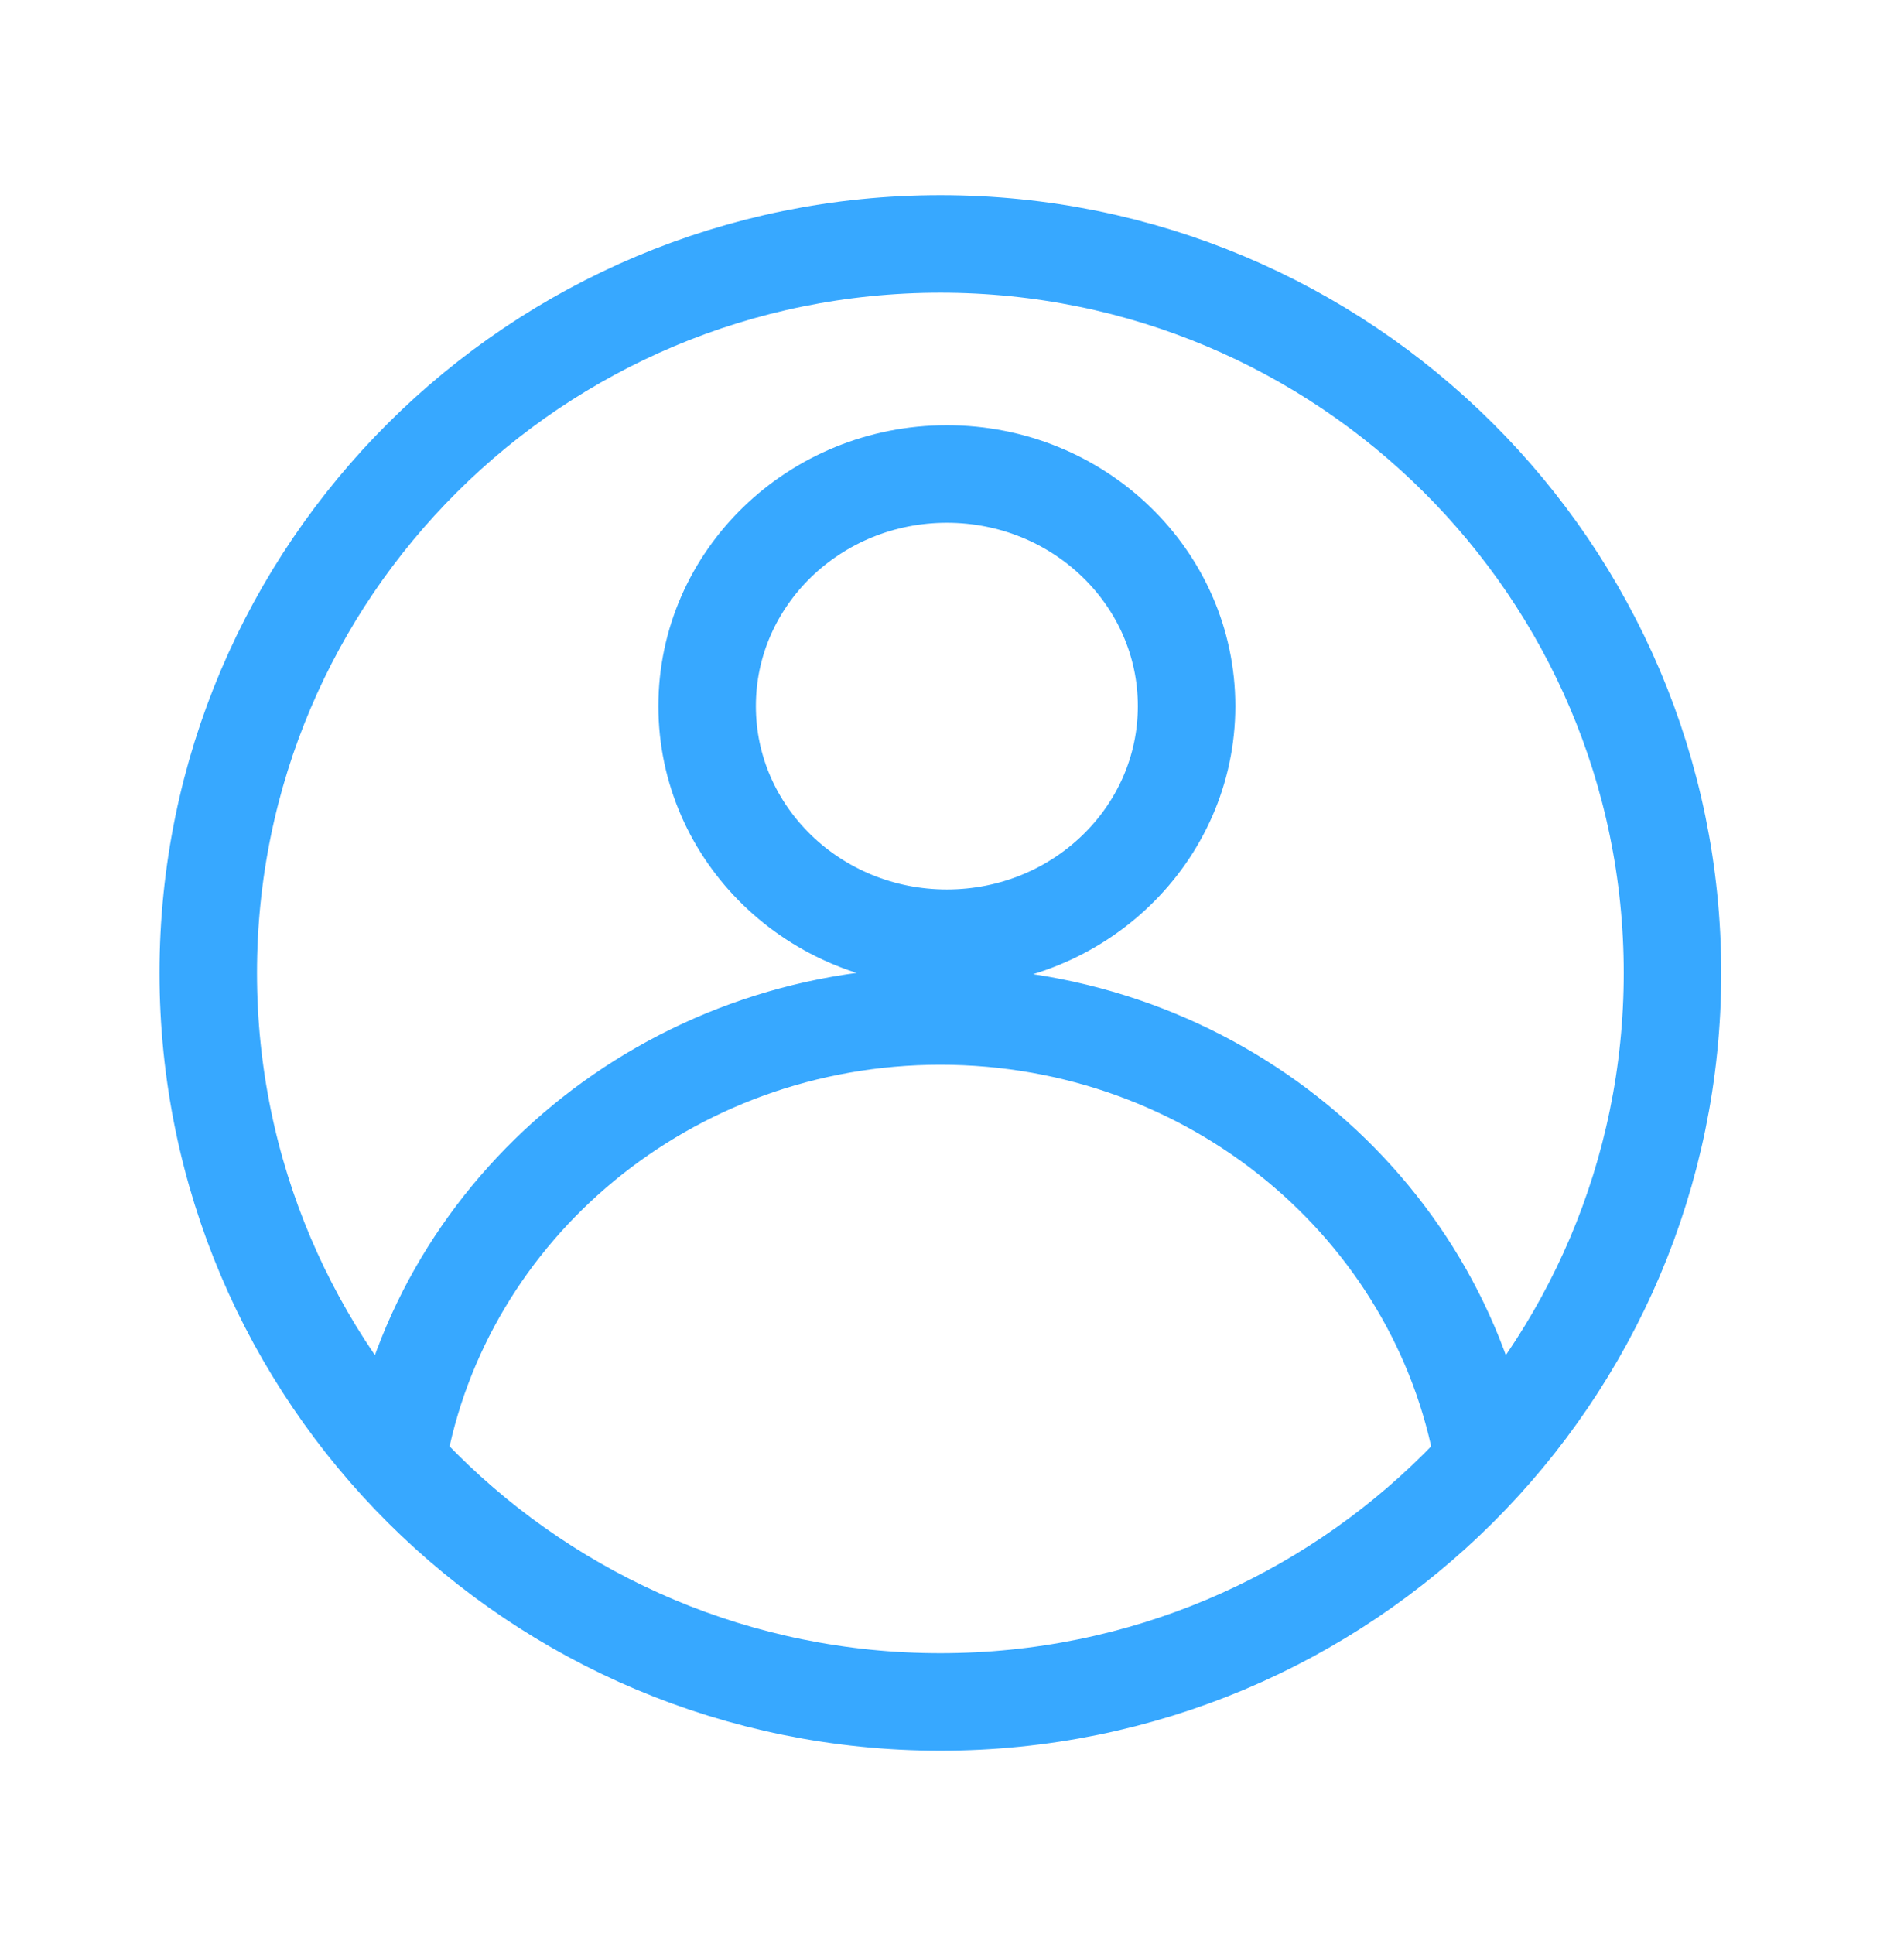 <svg width="64" height="65" viewBox="0 0 64 65" fill="none" xmlns="http://www.w3.org/2000/svg">
<path d="M13.362 49.002C14.863 40.563 22.462 34.146 31.609 34.146C40.756 34.146 48.355 40.563 49.856 49.002M39.885 23.731C39.885 28.04 36.276 31.532 31.827 31.532C27.378 31.532 23.769 28.04 23.769 23.731C23.769 19.422 27.378 15.93 31.827 15.93C36.276 15.93 39.885 19.422 39.885 23.731ZM56.218 32.699C56.218 46.233 45.204 57.199 31.609 57.199C18.013 57.199 7 46.233 7 32.699C7 19.166 18.021 8.199 31.609 8.199C45.197 8.199 56.218 19.166 56.218 32.699Z" stroke="#37A8FF" stroke-width="3.277" stroke-linecap="round" stroke-linejoin="round"/>
</svg>
